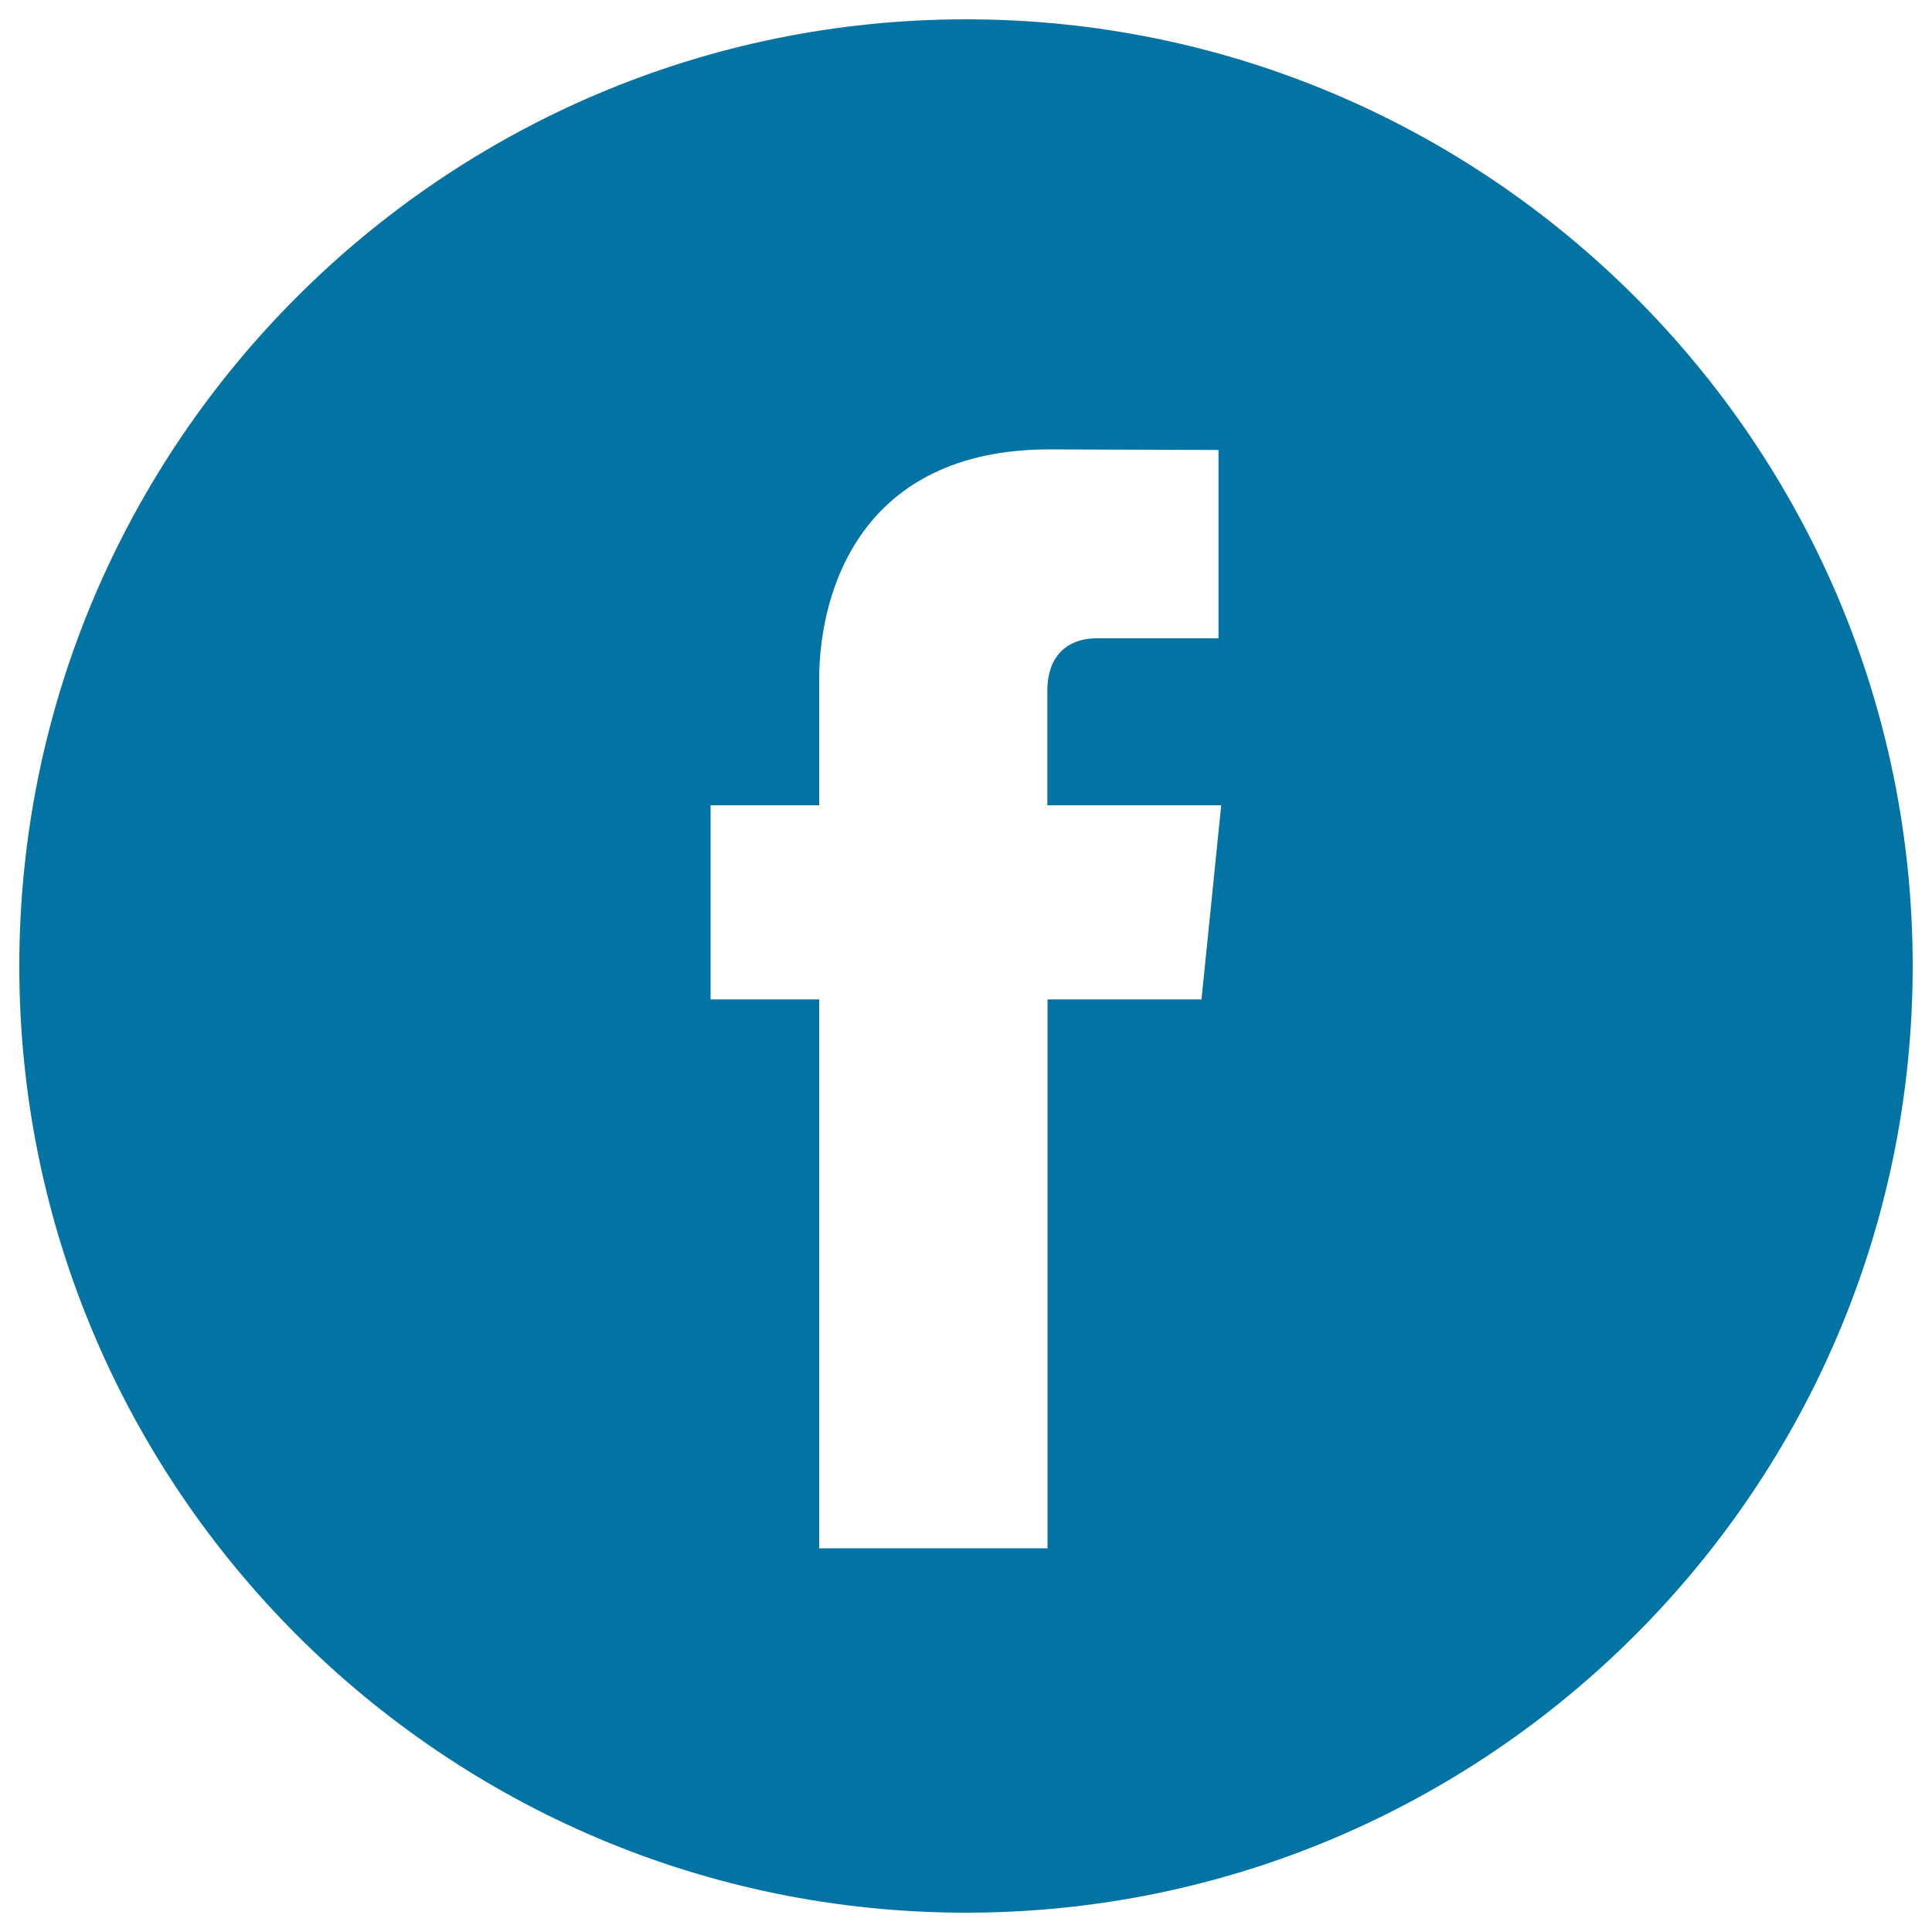 <svg xmlns="http://www.w3.org/2000/svg" viewBox="0 0 1000 1000" style="fill:#0273a2">
<title>Facebook Logo Button SVG icon</title>
<g><g><path d="M500,10C229.8,10,10,229.8,10,500c0,270.2,219.8,490,490,490c270.2,0,490-219.8,490-490C990,229.8,770.2,10,500,10z M621.9,517.3h-79.7c0,127.3,0,284.1,0,284.1H424c0,0,0-155.2,0-284.1h-56.2V416.8H424v-65c0-46.5,22.1-119.2,119.2-119.2l87.5,0.3v97.5c0,0-53.2,0-63.5,0c-10.4,0-25.1,5.2-25.1,27.4v59h90L621.9,517.3z"/></g></g>
</svg>
